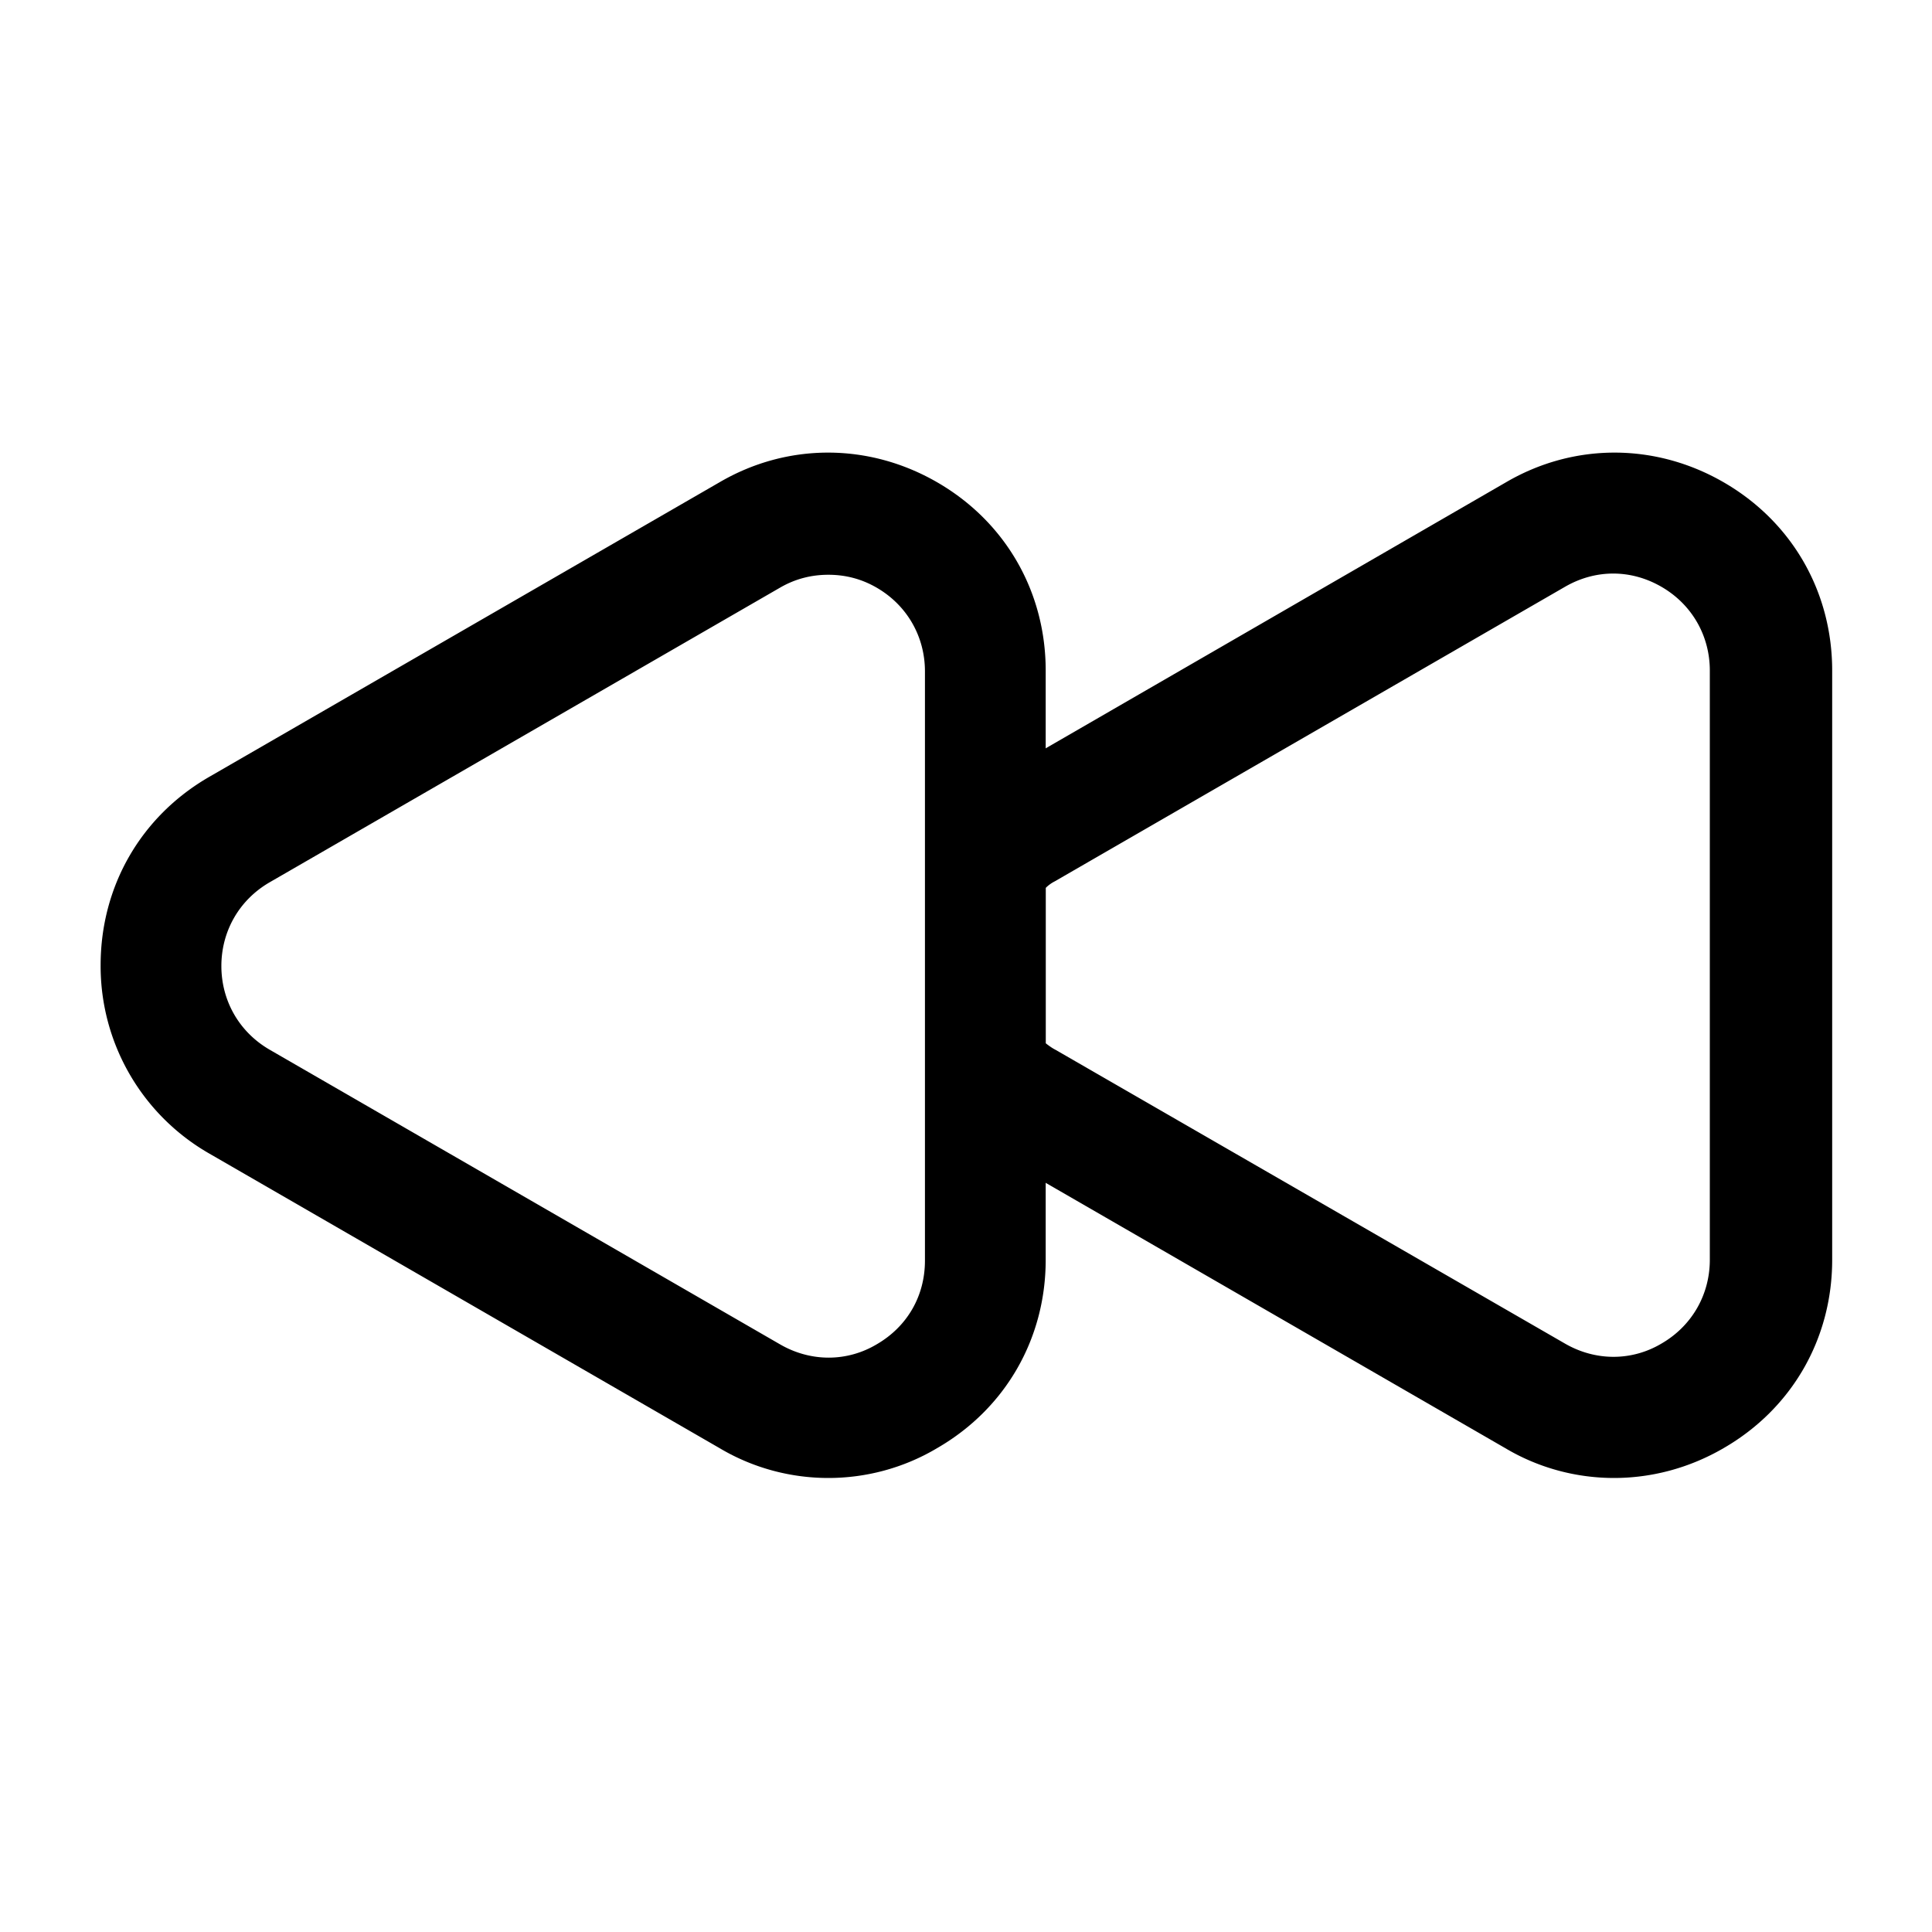 <svg xmlns="http://www.w3.org/2000/svg" viewBox="0 0 24 24" fill="currentColor" aria-hidden="true">
  <path d="M20.05 18.36c-.46 0-.93-.12-1.35-.37l-6.34-3.66c-.29-.17-.52-.37-.69-.59a.733.733 0 01-.17-.47v-2.56c0-.17.06-.34.17-.47.18-.22.41-.42.69-.58l6.35-3.67c.84-.49 1.85-.49 2.7 0 .85.49 1.35 1.36 1.35 2.34v7.32c0 .98-.5 1.85-1.35 2.34-.43.25-.9.37-1.36.37zm-7.06-5.4c.04.03.08.06.12.08l6.33 3.65c.38.22.83.22 1.2 0 .38-.22.6-.61.6-1.04V8.33c0-.43-.22-.82-.6-1.04-.38-.22-.82-.22-1.2 0l-6.34 3.66c-.04.02-.08.05-.11.08v1.93z"/>
  <path d="M10.29 18.36c-.46 0-.93-.12-1.35-.37L2.6 14.33a2.684 2.684 0 01-1.35-2.34c0-.98.5-1.85 1.35-2.34l6.34-3.66c.84-.49 1.85-.49 2.7 0 .85.49 1.35 1.36 1.35 2.34v7.32c0 .98-.5 1.85-1.35 2.34-.42.25-.89.37-1.35.37zm0-11.22c-.21 0-.41.05-.6.16l-6.34 3.66c-.38.22-.6.61-.6 1.04 0 .43.22.82.6 1.04l6.34 3.66c.38.22.83.22 1.2 0 .38-.22.6-.6.6-1.04V8.34c0-.43-.22-.82-.6-1.04-.19-.11-.39-.16-.6-.16z"/>
</svg>
